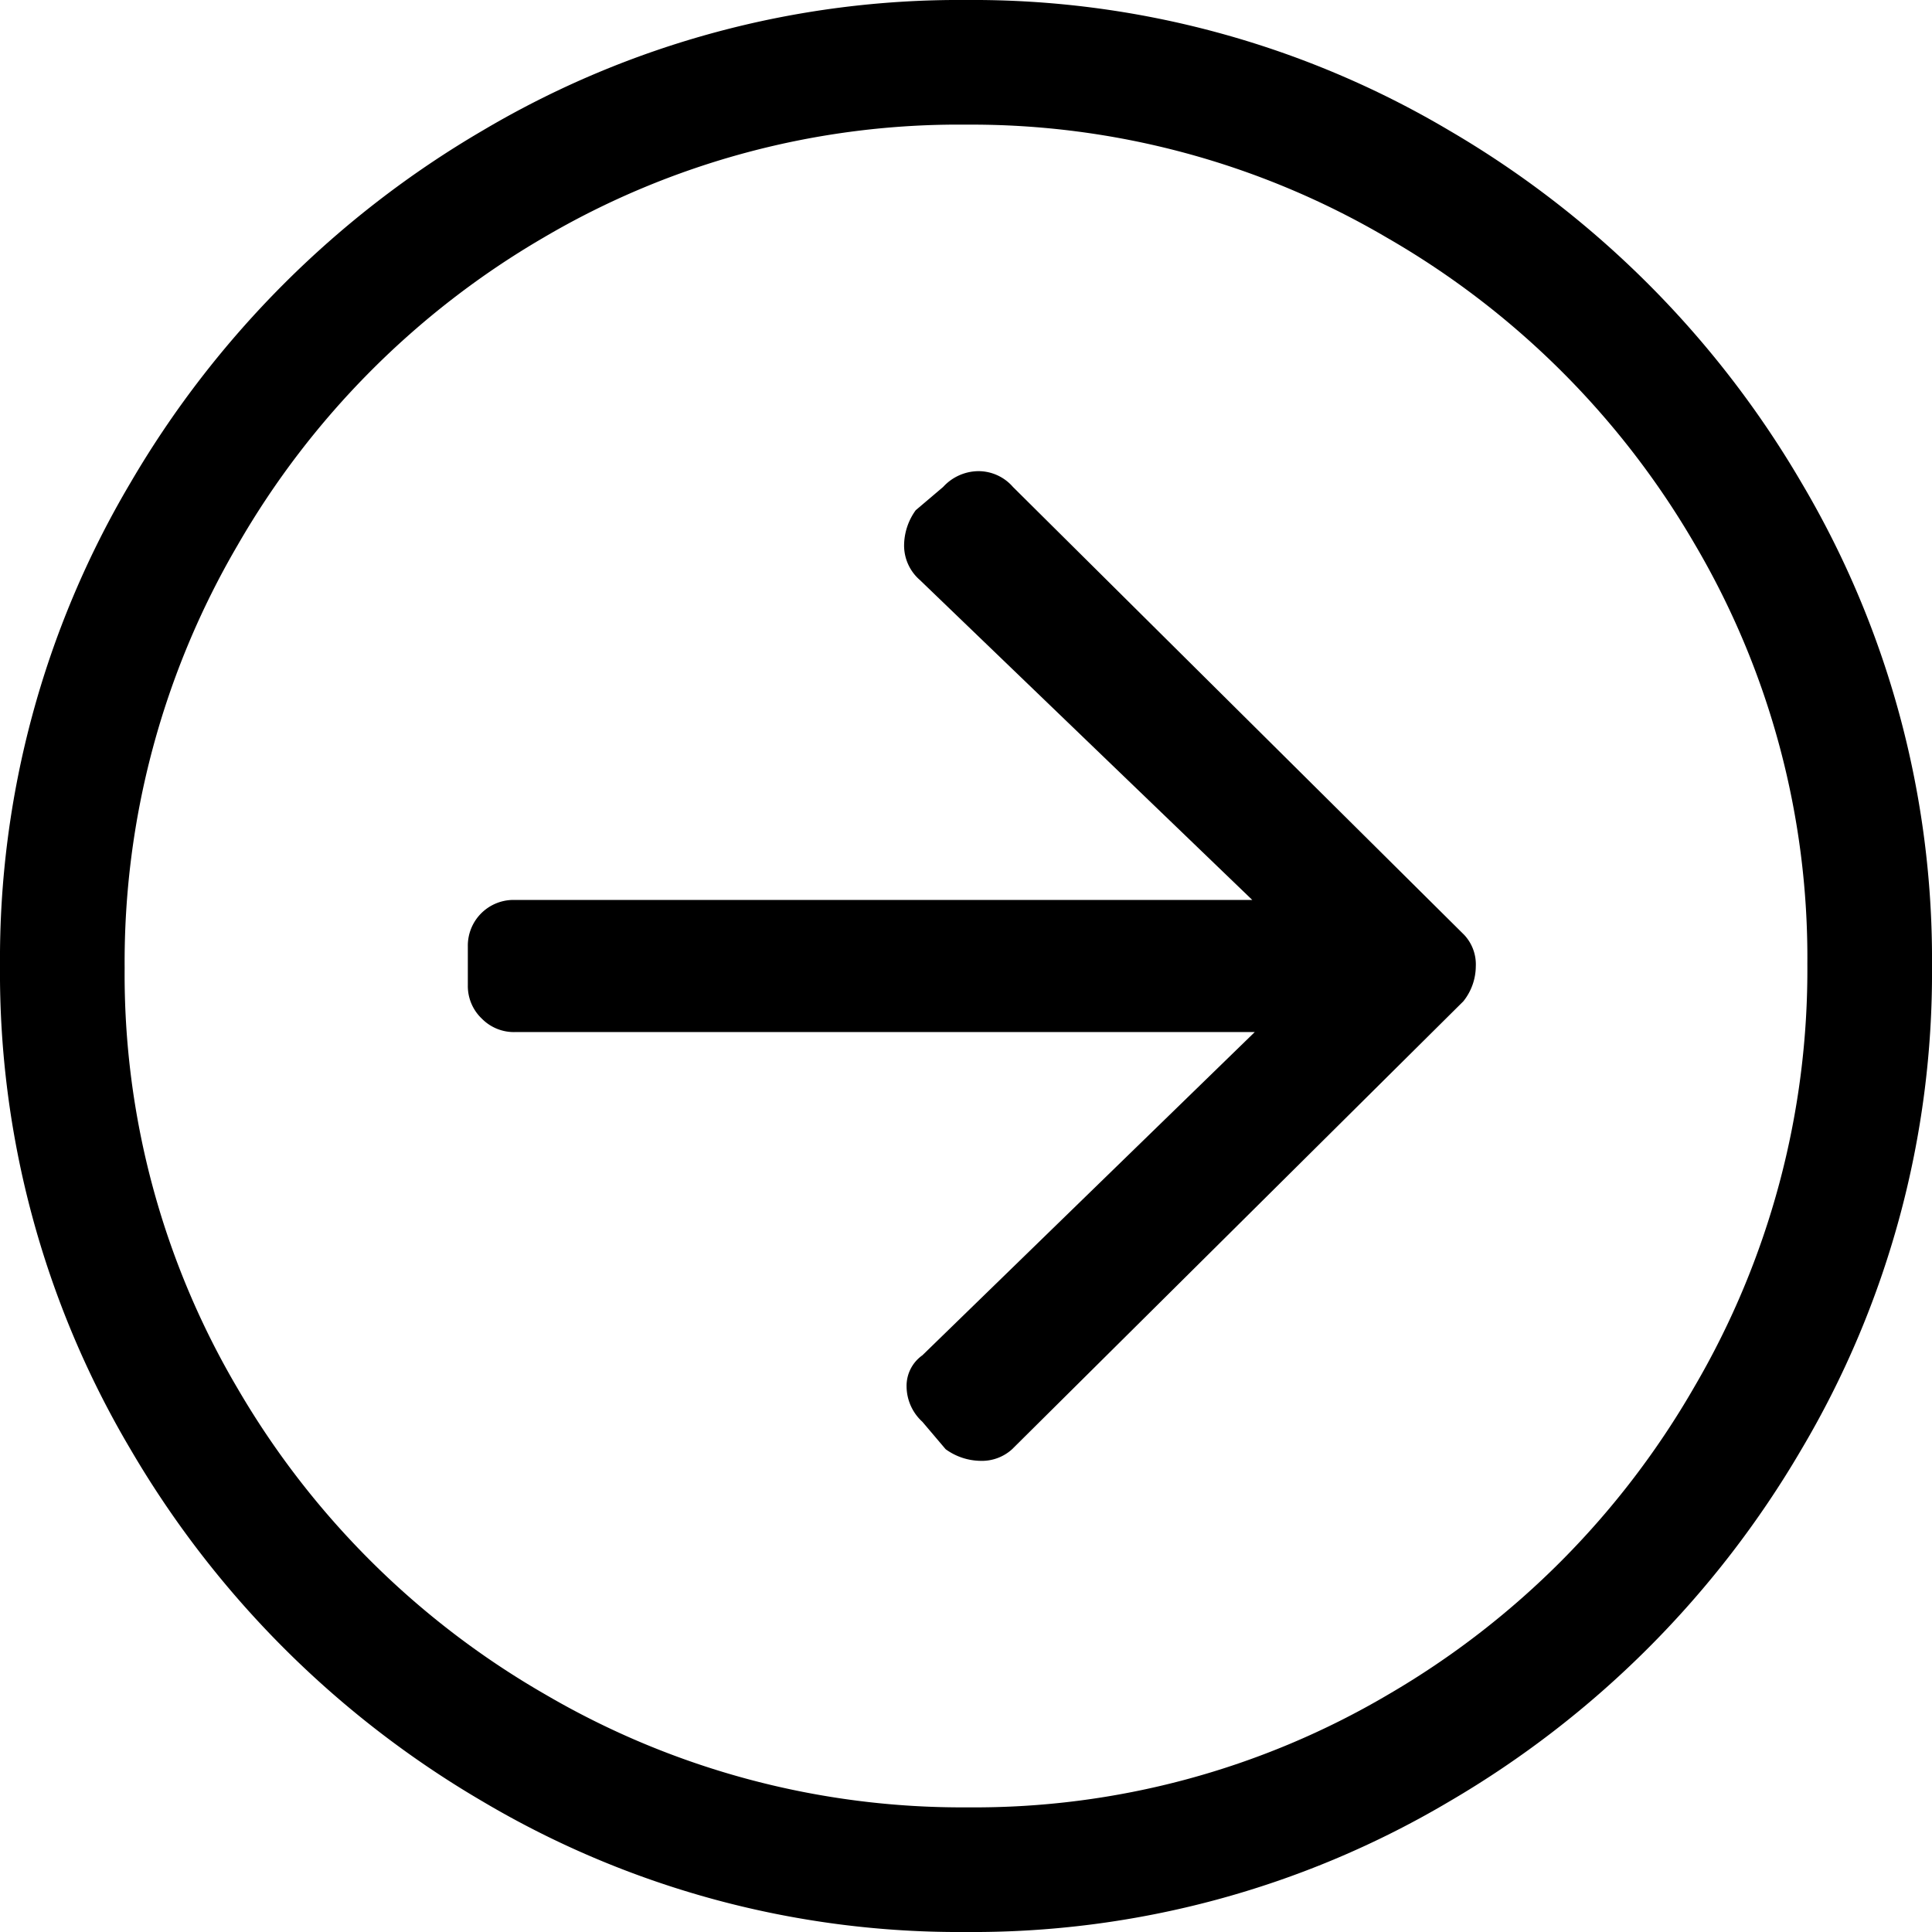 <svg xmlns="http://www.w3.org/2000/svg" viewBox="0 0 23.25 23.25"><title>arrow-circle-right</title><g id="Layer_2" data-name="Layer 2"><g id="Layer_1-2" data-name="Layer 1"><path d="M0,11.62A11.24,11.24,0,0,1,1.57,5.81,11.8,11.8,0,0,1,5.81,1.57,11.25,11.25,0,0,1,11.63,0a11.24,11.24,0,0,1,5.81,1.57,11.8,11.8,0,0,1,4.24,4.24,11.25,11.25,0,0,1,1.57,5.82,11.24,11.24,0,0,1-1.57,5.81,11.8,11.8,0,0,1-4.24,4.24,11.25,11.25,0,0,1-5.82,1.57,11.24,11.24,0,0,1-5.81-1.57,11.8,11.8,0,0,1-4.24-4.24A11.25,11.25,0,0,1,0,11.62ZM11.63,1.5A9.85,9.85,0,0,0,6.54,2.86a10.12,10.12,0,0,0-3.68,3.7A9.93,9.93,0,0,0,1.5,11.65a9.8,9.8,0,0,0,1.36,5.06,10.12,10.12,0,0,0,3.7,3.68,9.93,9.93,0,0,0,5.09,1.36,9.8,9.8,0,0,0,5.06-1.36,10.12,10.12,0,0,0,3.68-3.7,9.93,9.93,0,0,0,1.36-5.09,9.8,9.8,0,0,0-1.36-5.06,10.12,10.12,0,0,0-3.7-3.68A9.87,9.87,0,0,0,11.63,1.5Zm.56,4.36h0a.55.55,0,0,0-.42-.19.58.58,0,0,0-.42.19l-.33.28a.73.73,0,0,0-.14.42.55.55,0,0,0,.19.42l4,3.85H6.19a.55.55,0,0,0-.56.56v.47a.54.54,0,0,0,.17.4.54.54,0,0,0,.4.16h8.9l-4,3.89a.45.45,0,0,0-.19.38.58.58,0,0,0,.19.42l.28.33a.73.73,0,0,0,.42.14.54.54,0,0,0,.38-.14l5.43-5.39a.68.68,0,0,0,.15-.42.52.52,0,0,0-.14-.38Z" fill="#000000"/></g></g></svg>
